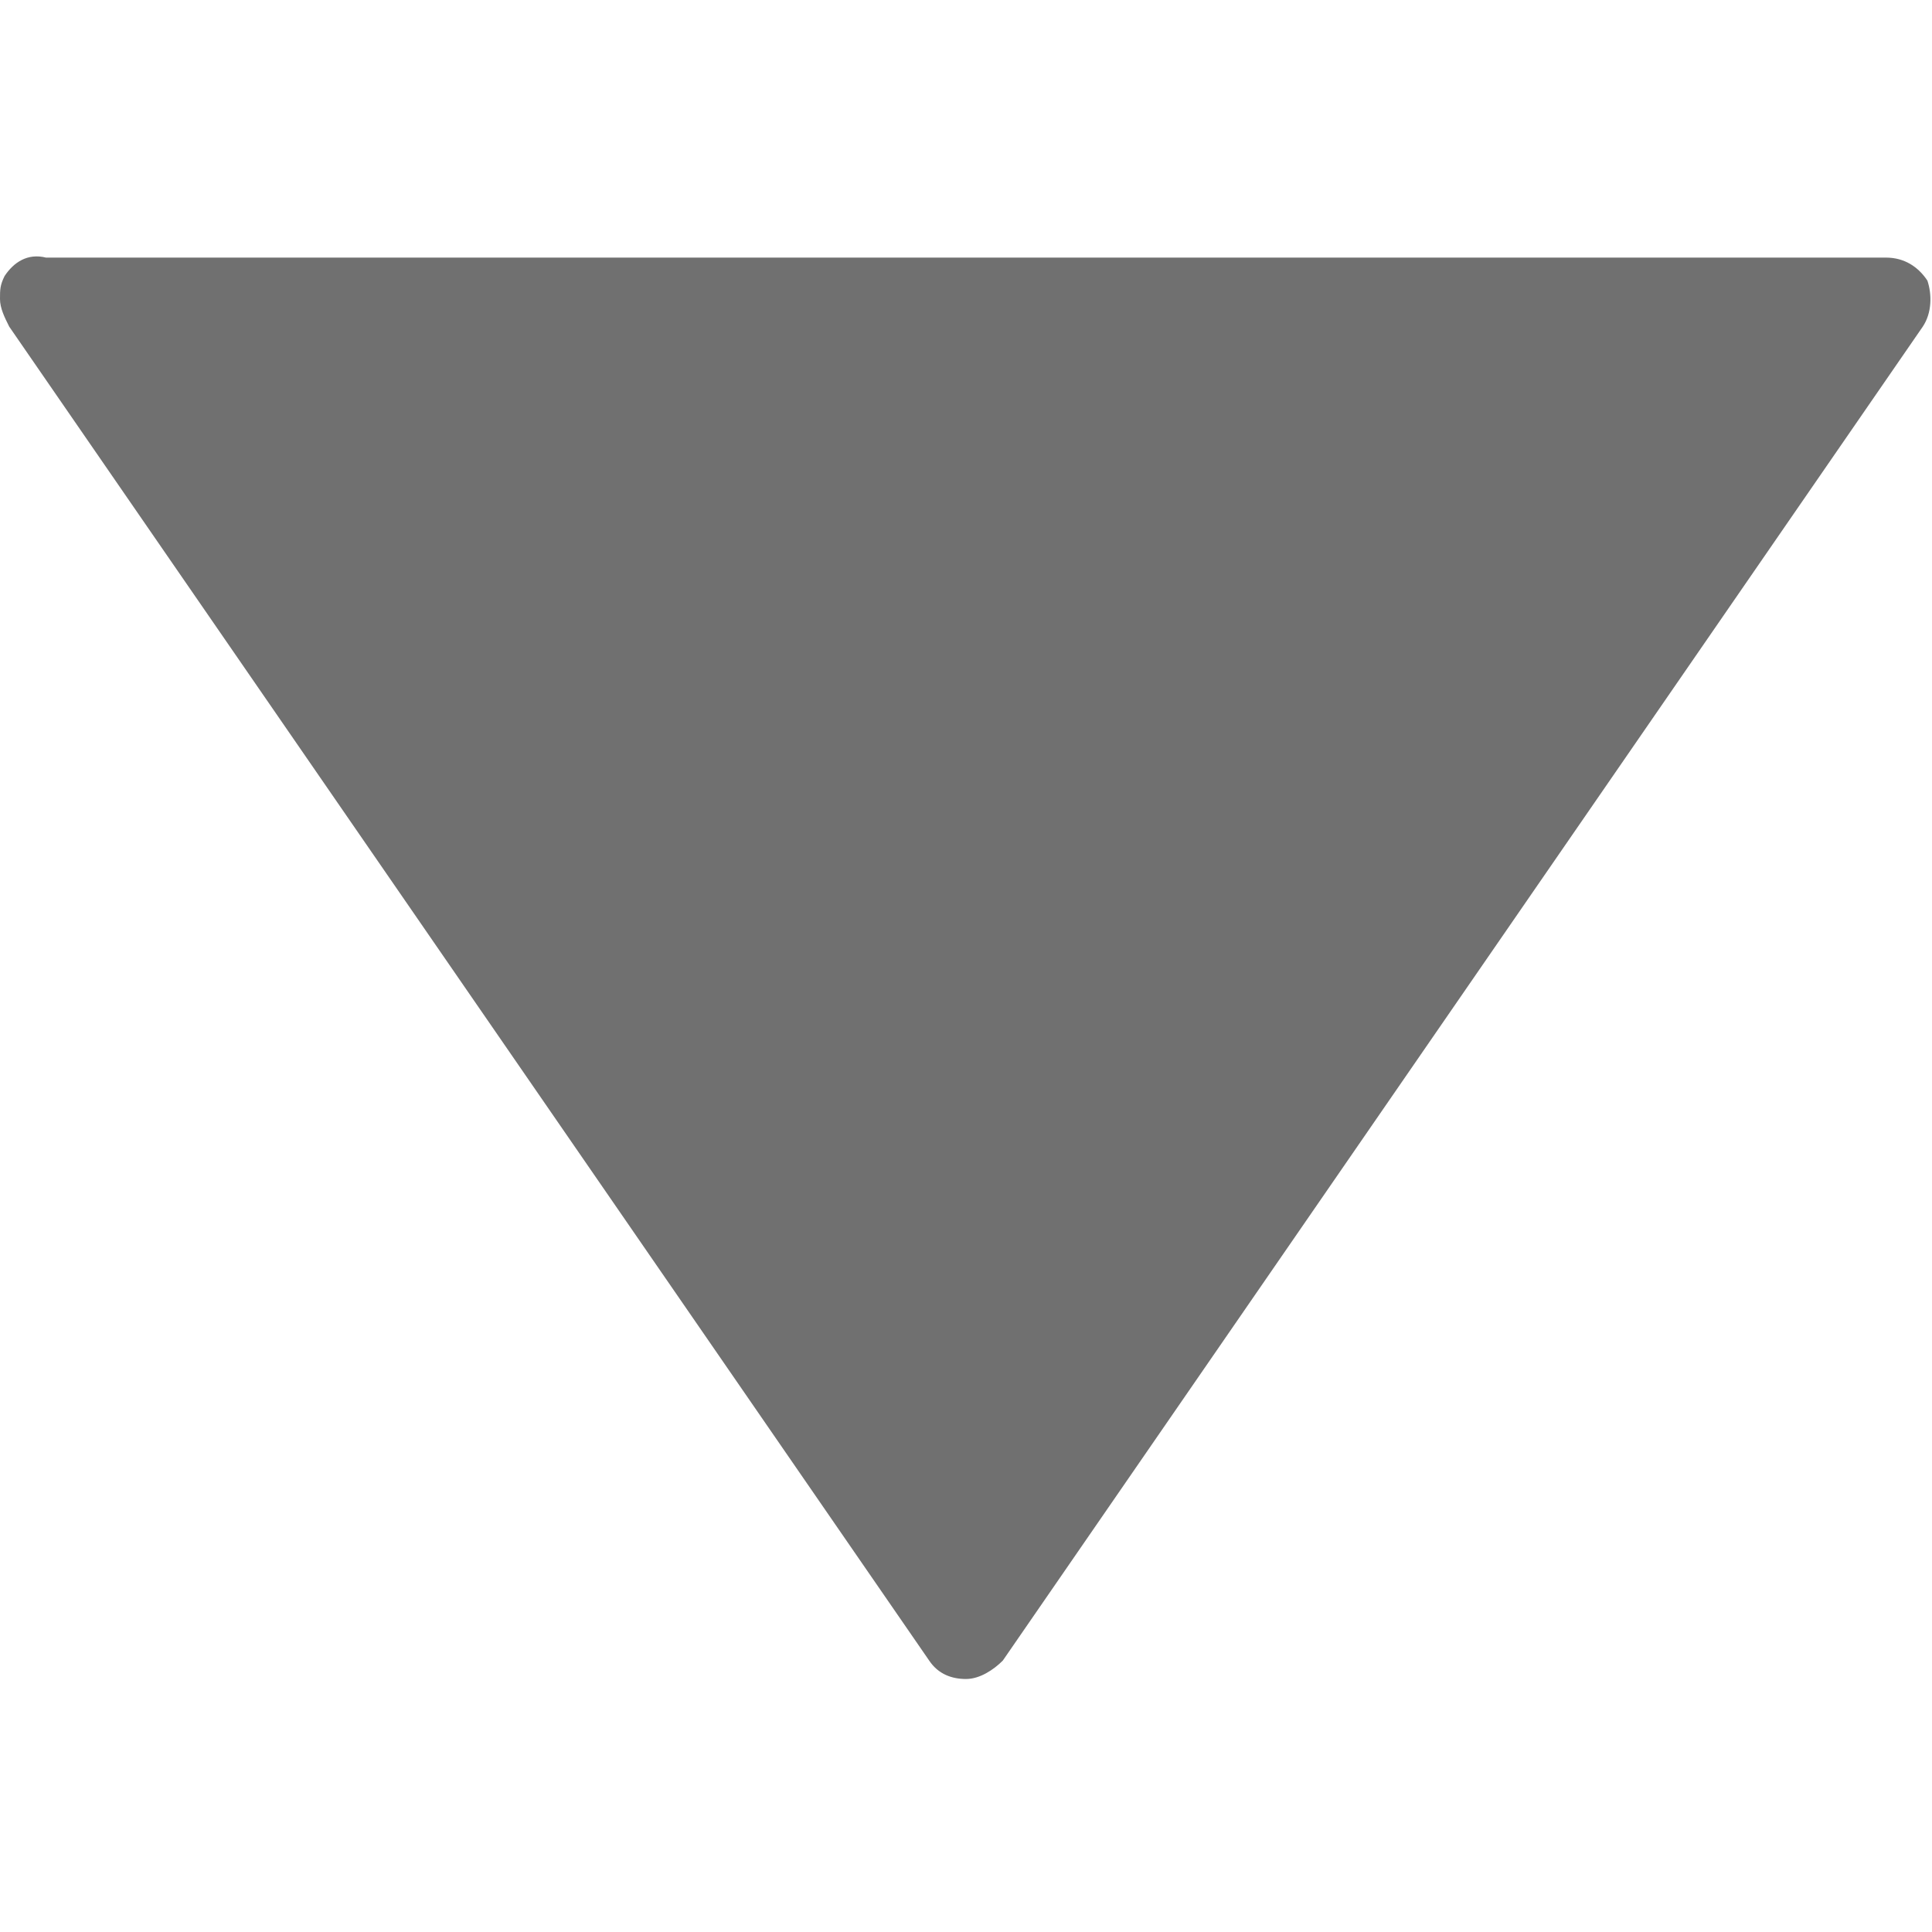 <?xml version="1.0" encoding="utf-8"?>
<!-- Generator: Adobe Illustrator 22.1.0, SVG Export Plug-In . SVG Version: 6.00 Build 0)  -->
<svg version="1.1" id="Capa_1" xmlns="http://www.w3.org/2000/svg" xmlns:xlink="http://www.w3.org/1999/xlink" x="0px" y="0px"
	 viewBox="0 0 42 42" style="enable-background:new 0 0 42 42;" xml:space="preserve">
<style type="text/css">
	.st0{fill:#707070;}
</style>
<path class="st0" d="M21.8,36.1l20-29c0.2-0.3,0.2-0.7,0.1-1c-0.2-0.3-0.5-0.5-0.9-0.5H1C0.6,5.5,0.3,5.7,0.1,6C0,6.2,0,6.3,0,6.5
	c0,0.2,0.1,0.4,0.2,0.6l20,29c0.2,0.3,0.5,0.4,0.8,0.4S21.6,36.3,21.8,36.1z"/>
</svg>
